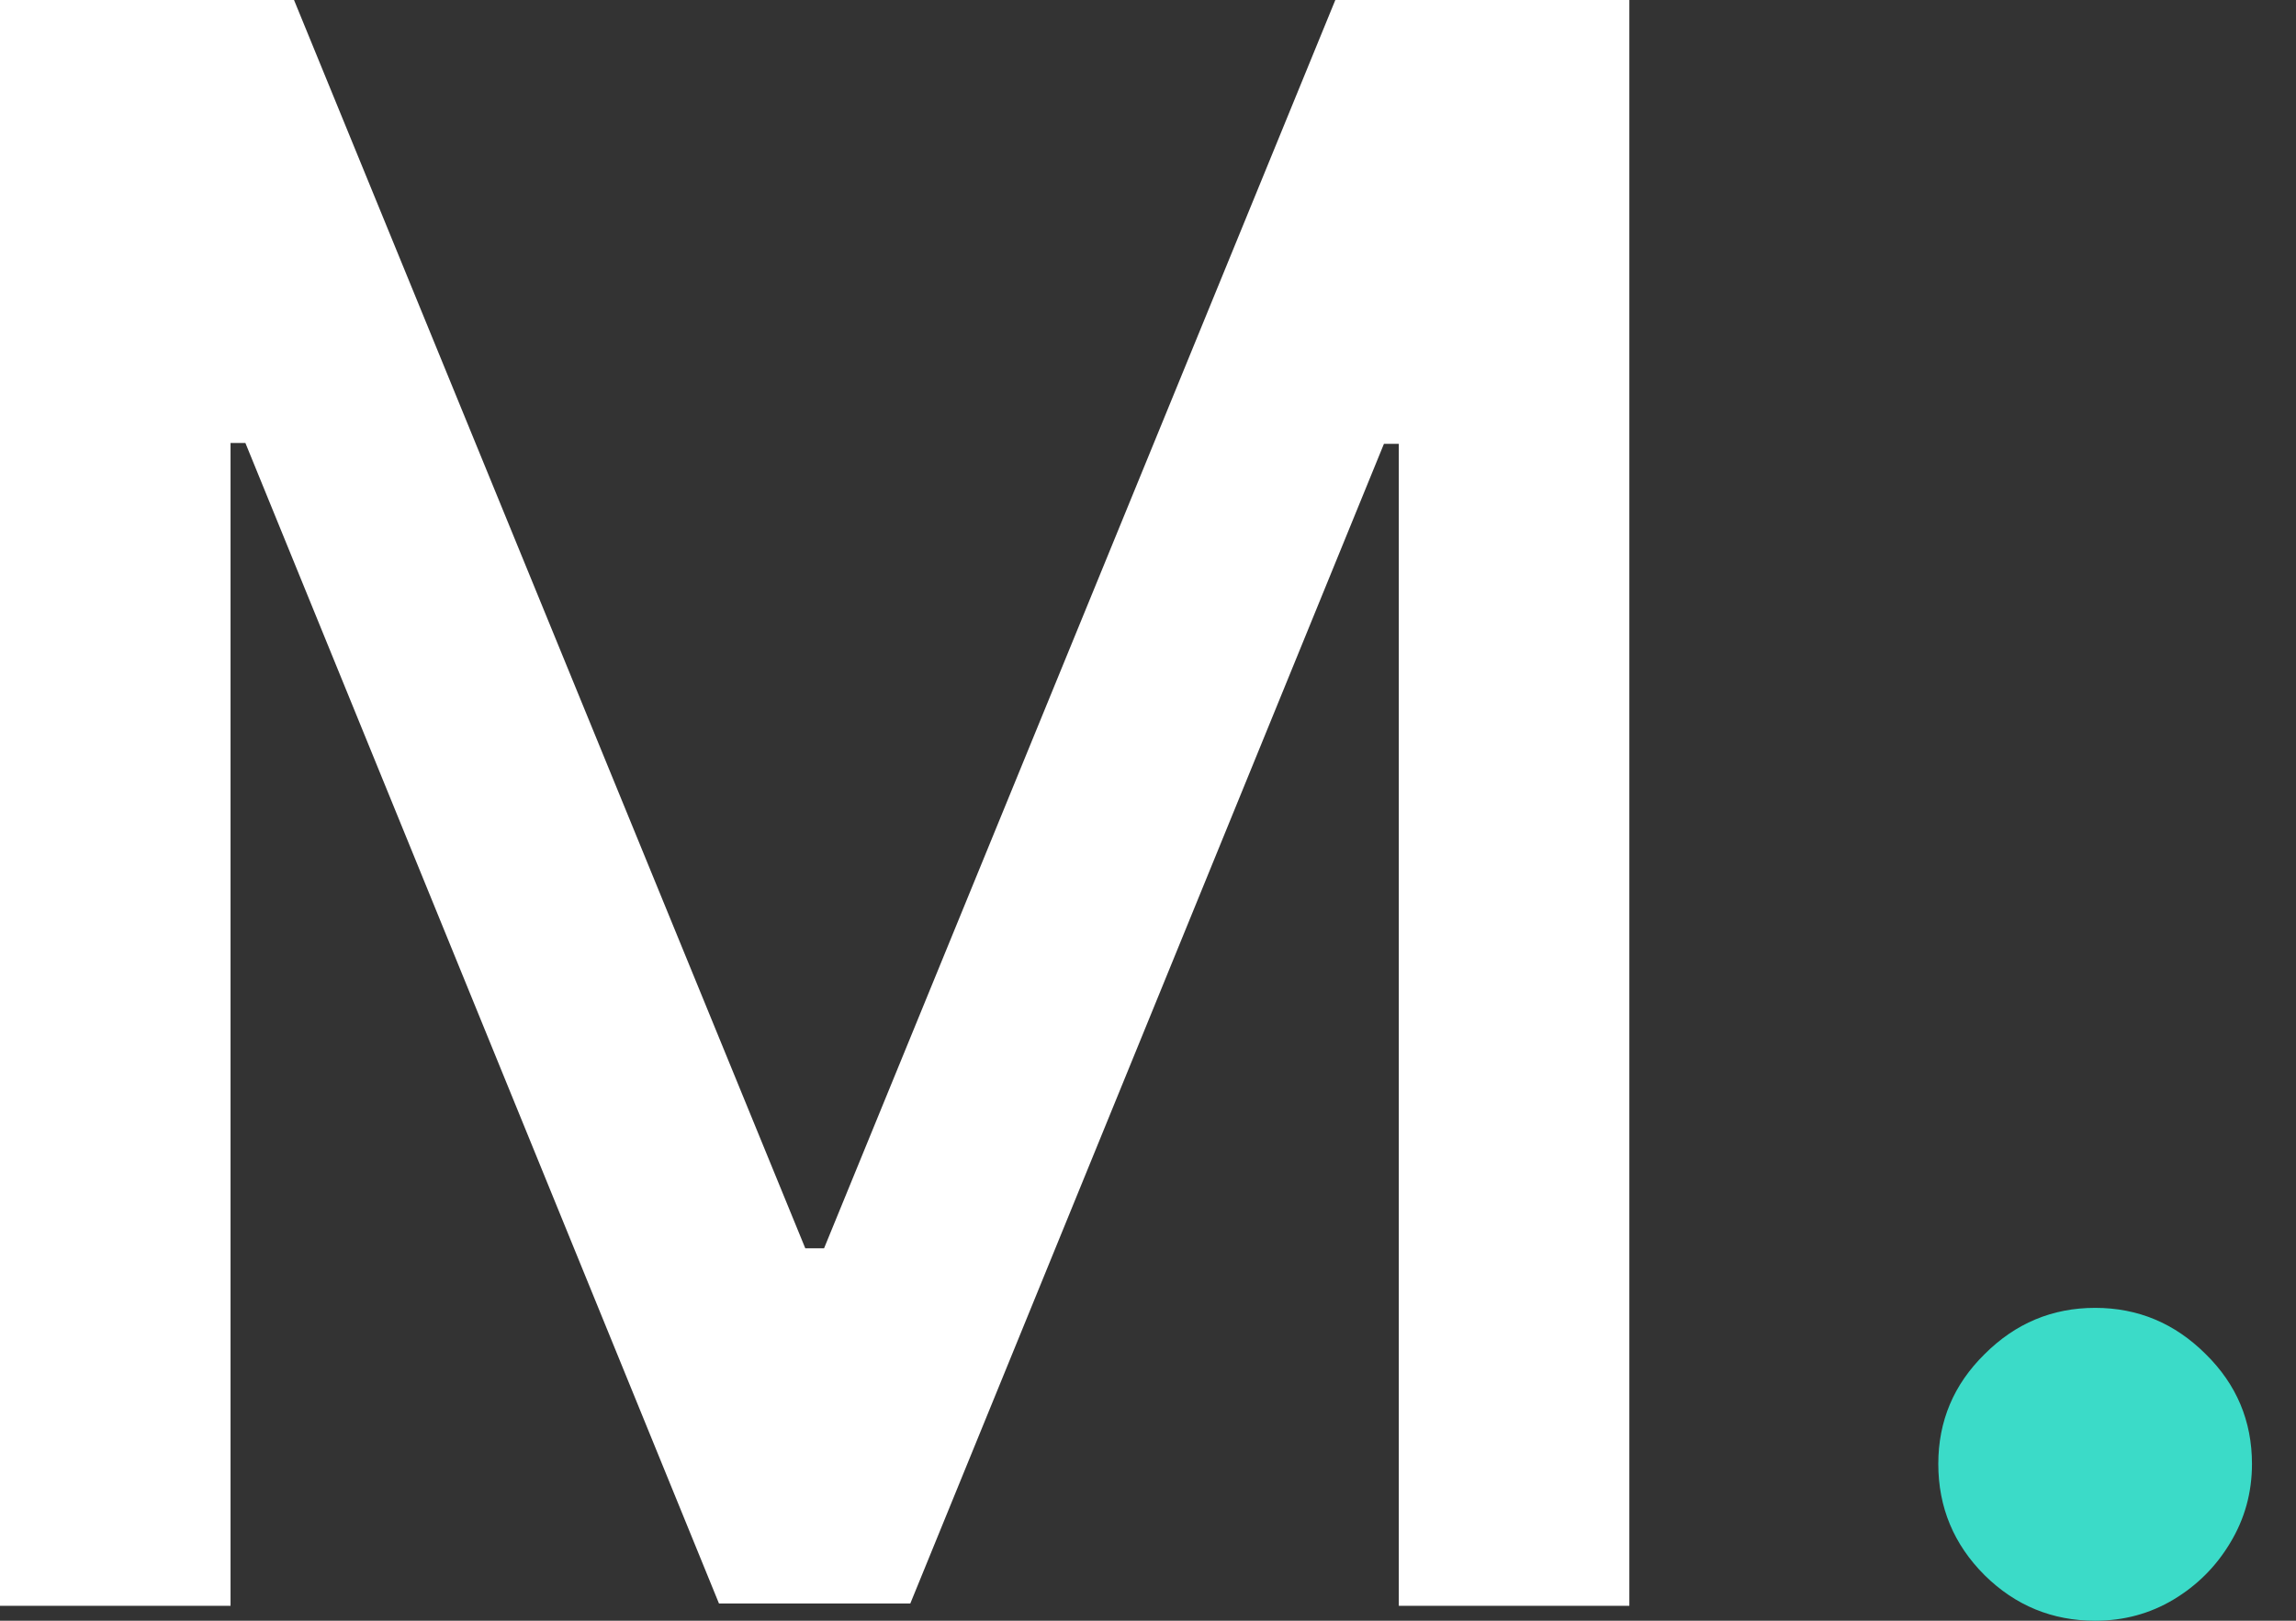 <?xml version="1.0" encoding="utf-8"?>
<svg xmlns="http://www.w3.org/2000/svg" fill="none" height="100%" overflow="visible" preserveAspectRatio="none" style="display: block;" viewBox="0 0 34 24" width="100%">
<rect x="0" y="0" width="34" height="24" fill="#333333" stroke="none"/>
<g id="Long heading is what you see here in this header section">
<path d="M31.026 24C30.391 24 29.845 23.776 29.389 23.326C28.932 22.87 28.703 22.32 28.703 21.678C28.703 21.043 28.932 20.501 29.389 20.052C29.845 19.596 30.391 19.367 31.026 19.367C31.66 19.367 32.206 19.596 32.663 20.052C33.12 20.501 33.348 21.043 33.348 21.678C33.348 22.104 33.24 22.494 33.023 22.851C32.814 23.199 32.535 23.477 32.187 23.686C31.838 23.895 31.451 24 31.026 24Z" fill="#3BDBC8" id="Vector"/>
<path d="M0 0H4.354L11.925 18.485H12.203L19.774 0H24.128V23.779H20.714V6.572H20.494L13.48 23.745H10.647L3.634 6.56H3.414V23.779H0V0Z" fill="white" id="Vector_2"/>
</g>
</svg>